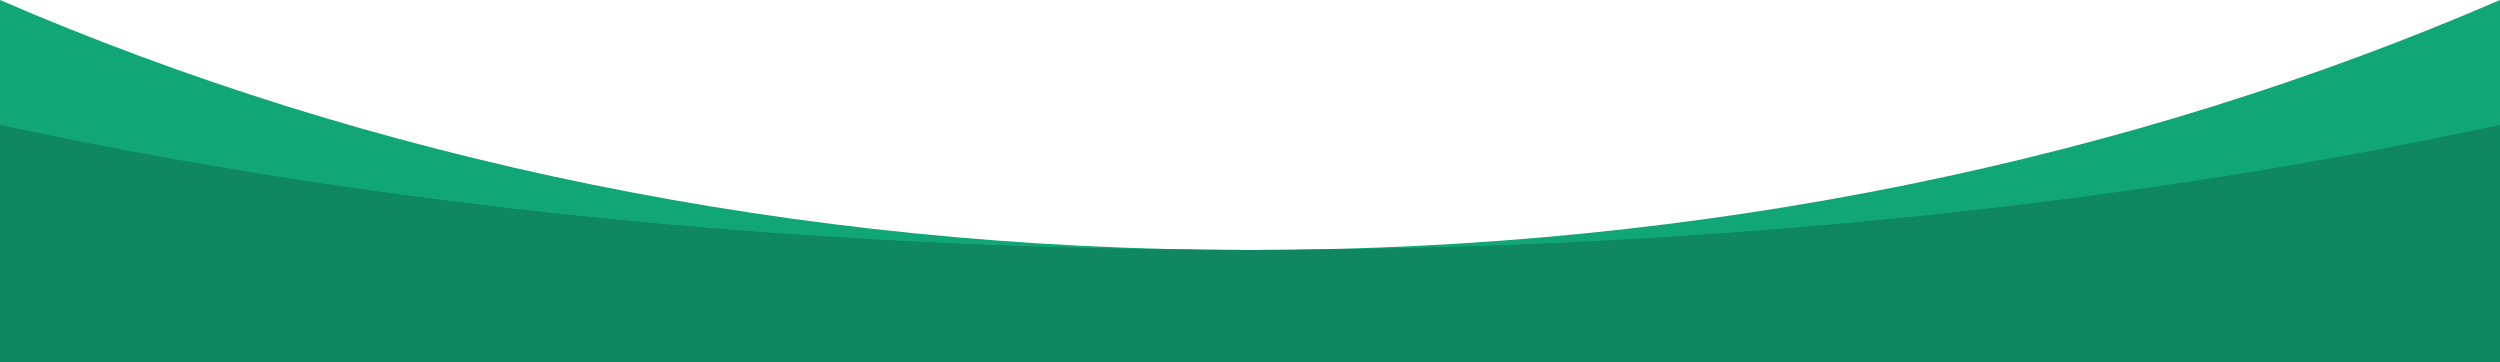 <svg width="2000" height="290" viewBox="0 0 2000 290" fill="none" xmlns="http://www.w3.org/2000/svg">
<path d="M1000 200C635.8 200 294.2 127.205 0 0V200H2000V0C1705.8 127.205 1364.2 200 1000 200Z" fill="#10A677"/>
<path d="M1000 200C635.8 200 294.2 163.602 0 100V200H2000V100C1705.8 163.602 1364.2 200 1000 200Z" fill="#0F8762"/>
<path d="M1000 200C635.8 200 294.2 163.602 0 100V290H1000H2000V100C1705.8 163.602 1364.2 200 1000 200Z" fill="#0F8762"/>
</svg>
